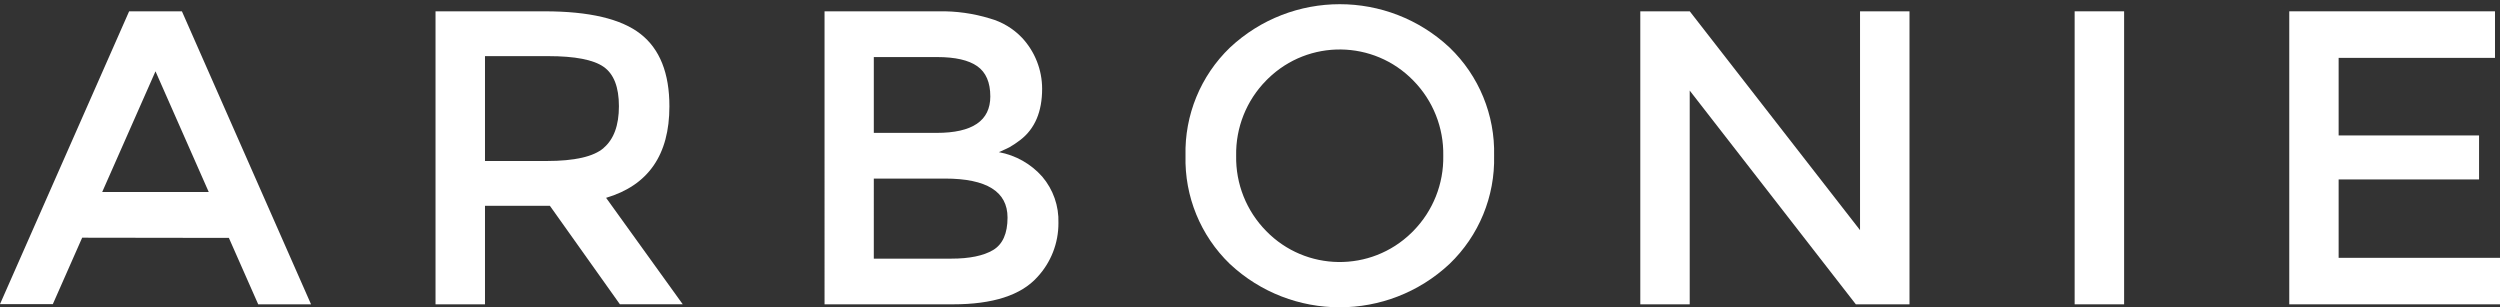 <?xml version="1.0" encoding="utf-8"?>
<!-- Generator: Adobe Illustrator 16.0.0, SVG Export Plug-In . SVG Version: 6.00 Build 0)  -->
<!DOCTYPE svg PUBLIC "-//W3C//DTD SVG 1.1//EN" "http://www.w3.org/Graphics/SVG/1.1/DTD/svg11.dtd">
<svg version="1.1" id="Calque_1" xmlns="http://www.w3.org/2000/svg" xmlns:xlink="http://www.w3.org/1999/xlink" x="0px" y="0px"
	 width="595.28px" height="73.173px" viewBox="0 0 595.28 73.173" enable-background="new 0 0 595.28 73.173" xml:space="preserve">
<rect x="0" y="0" width="595.28" height="73.173" fill="#333333" stroke="none"/>
<g id="Calque_2">
	<g id="Calque_1-2">
		<path fill="#FFFFFF" d="M19.565,56.597l-6.984,15.817H0l30.747-69.72h12.569l30.748,69.769H61.482l-6.984-15.817L19.565,56.597z
			 M49.704,45.719L37.025,16.98l-12.69,28.739H49.704z"/>
		<path fill="#FFFFFF" d="M159.394,25.338c0,11.527-5.025,18.783-15.075,21.769l18.251,25.345h-14.966l-16.669-23.447h-15.453
			v23.459h-11.778V2.695h25.953c10.651,0,18.271,1.797,22.863,5.391S159.402,17.43,159.394,25.338z M143.722,35.231
			c2.434-2.068,3.65-5.382,3.65-9.94c0-4.56-1.217-7.687-3.65-9.382c-2.433-1.695-6.826-2.543-13.177-2.543h-15.063v24.968h14.71
			c6.635,0,11.149-1.03,13.542-3.091L143.722,35.231z"/>
		<path fill="#FFFFFF" d="M226.874,72.463h-30.54V2.695h27.146c4.141-0.081,8.268,0.493,12.229,1.704
			c2.913,0.813,5.553,2.397,7.641,4.587c3.081,3.303,4.794,7.65,4.794,12.167c0,5.451-1.728,9.507-5.184,12.168
			c-0.832,0.642-1.706,1.227-2.616,1.752c-0.462,0.243-1.29,0.62-2.495,1.156c4,0.735,7.638,2.792,10.331,5.84
			c2.606,3.069,3.977,6.999,3.845,11.024c0.025,4.777-1.771,9.386-5.025,12.885C243.098,70.31,236.389,72.471,226.874,72.463z
			 M208.063,31.641h14.966c8.517,0,12.776-2.892,12.776-8.675c0-3.334-1.03-5.731-3.09-7.191c-2.069-1.46-5.256-2.189-9.588-2.189
			h-15.063V31.641z M208.063,61.585h18.458c4.332,0,7.645-0.681,9.941-2.044c2.287-1.362,3.443-3.942,3.443-7.738
			c0-6.181-4.96-9.275-14.881-9.284h-16.961V61.585z"/>
		<path fill="#FFFFFF" d="M345.154,62.839c-14.719,13.778-37.602,13.778-52.32,0c-6.971-6.729-10.798-16.073-10.549-25.759
			c-0.24-9.686,3.596-19.026,10.574-25.746c14.72-13.779,37.603-13.779,52.321,0c6.984,6.716,10.826,16.059,10.584,25.746
			C356.002,46.776,352.152,56.124,345.154,62.839z M336.516,19.169c-9.428-9.673-24.91-9.873-34.584-0.445
			c-0.15,0.146-0.299,0.295-0.445,0.445c-4.697,4.765-7.272,11.223-7.144,17.911c-0.129,6.692,2.446,13.153,7.144,17.923
			c9.426,9.673,24.91,9.873,34.584,0.446c0.15-0.147,0.299-0.296,0.445-0.446c4.697-4.77,7.271-11.23,7.143-17.923
			C343.787,30.392,341.211,23.934,336.516,19.169z"/>
		<path fill="#FFFFFF" d="M442.896,2.695h11.777v69.769h-12.775l-39.557-50.896v50.896h-11.766V2.695h11.777l40.543,52.102V2.695z"
			/>
		<path fill="#FFFFFF" d="M493.998,2.695h11.779v69.769h-11.779V2.695z"/>
		<path fill="#FFFFFF" d="M594.088,2.695V13.78h-37.232v18.47h33.438v10.477h-33.438v18.665h38.426v11.072h-50.18V2.695H594.088z"/>
	</g>
</g>
</svg>
